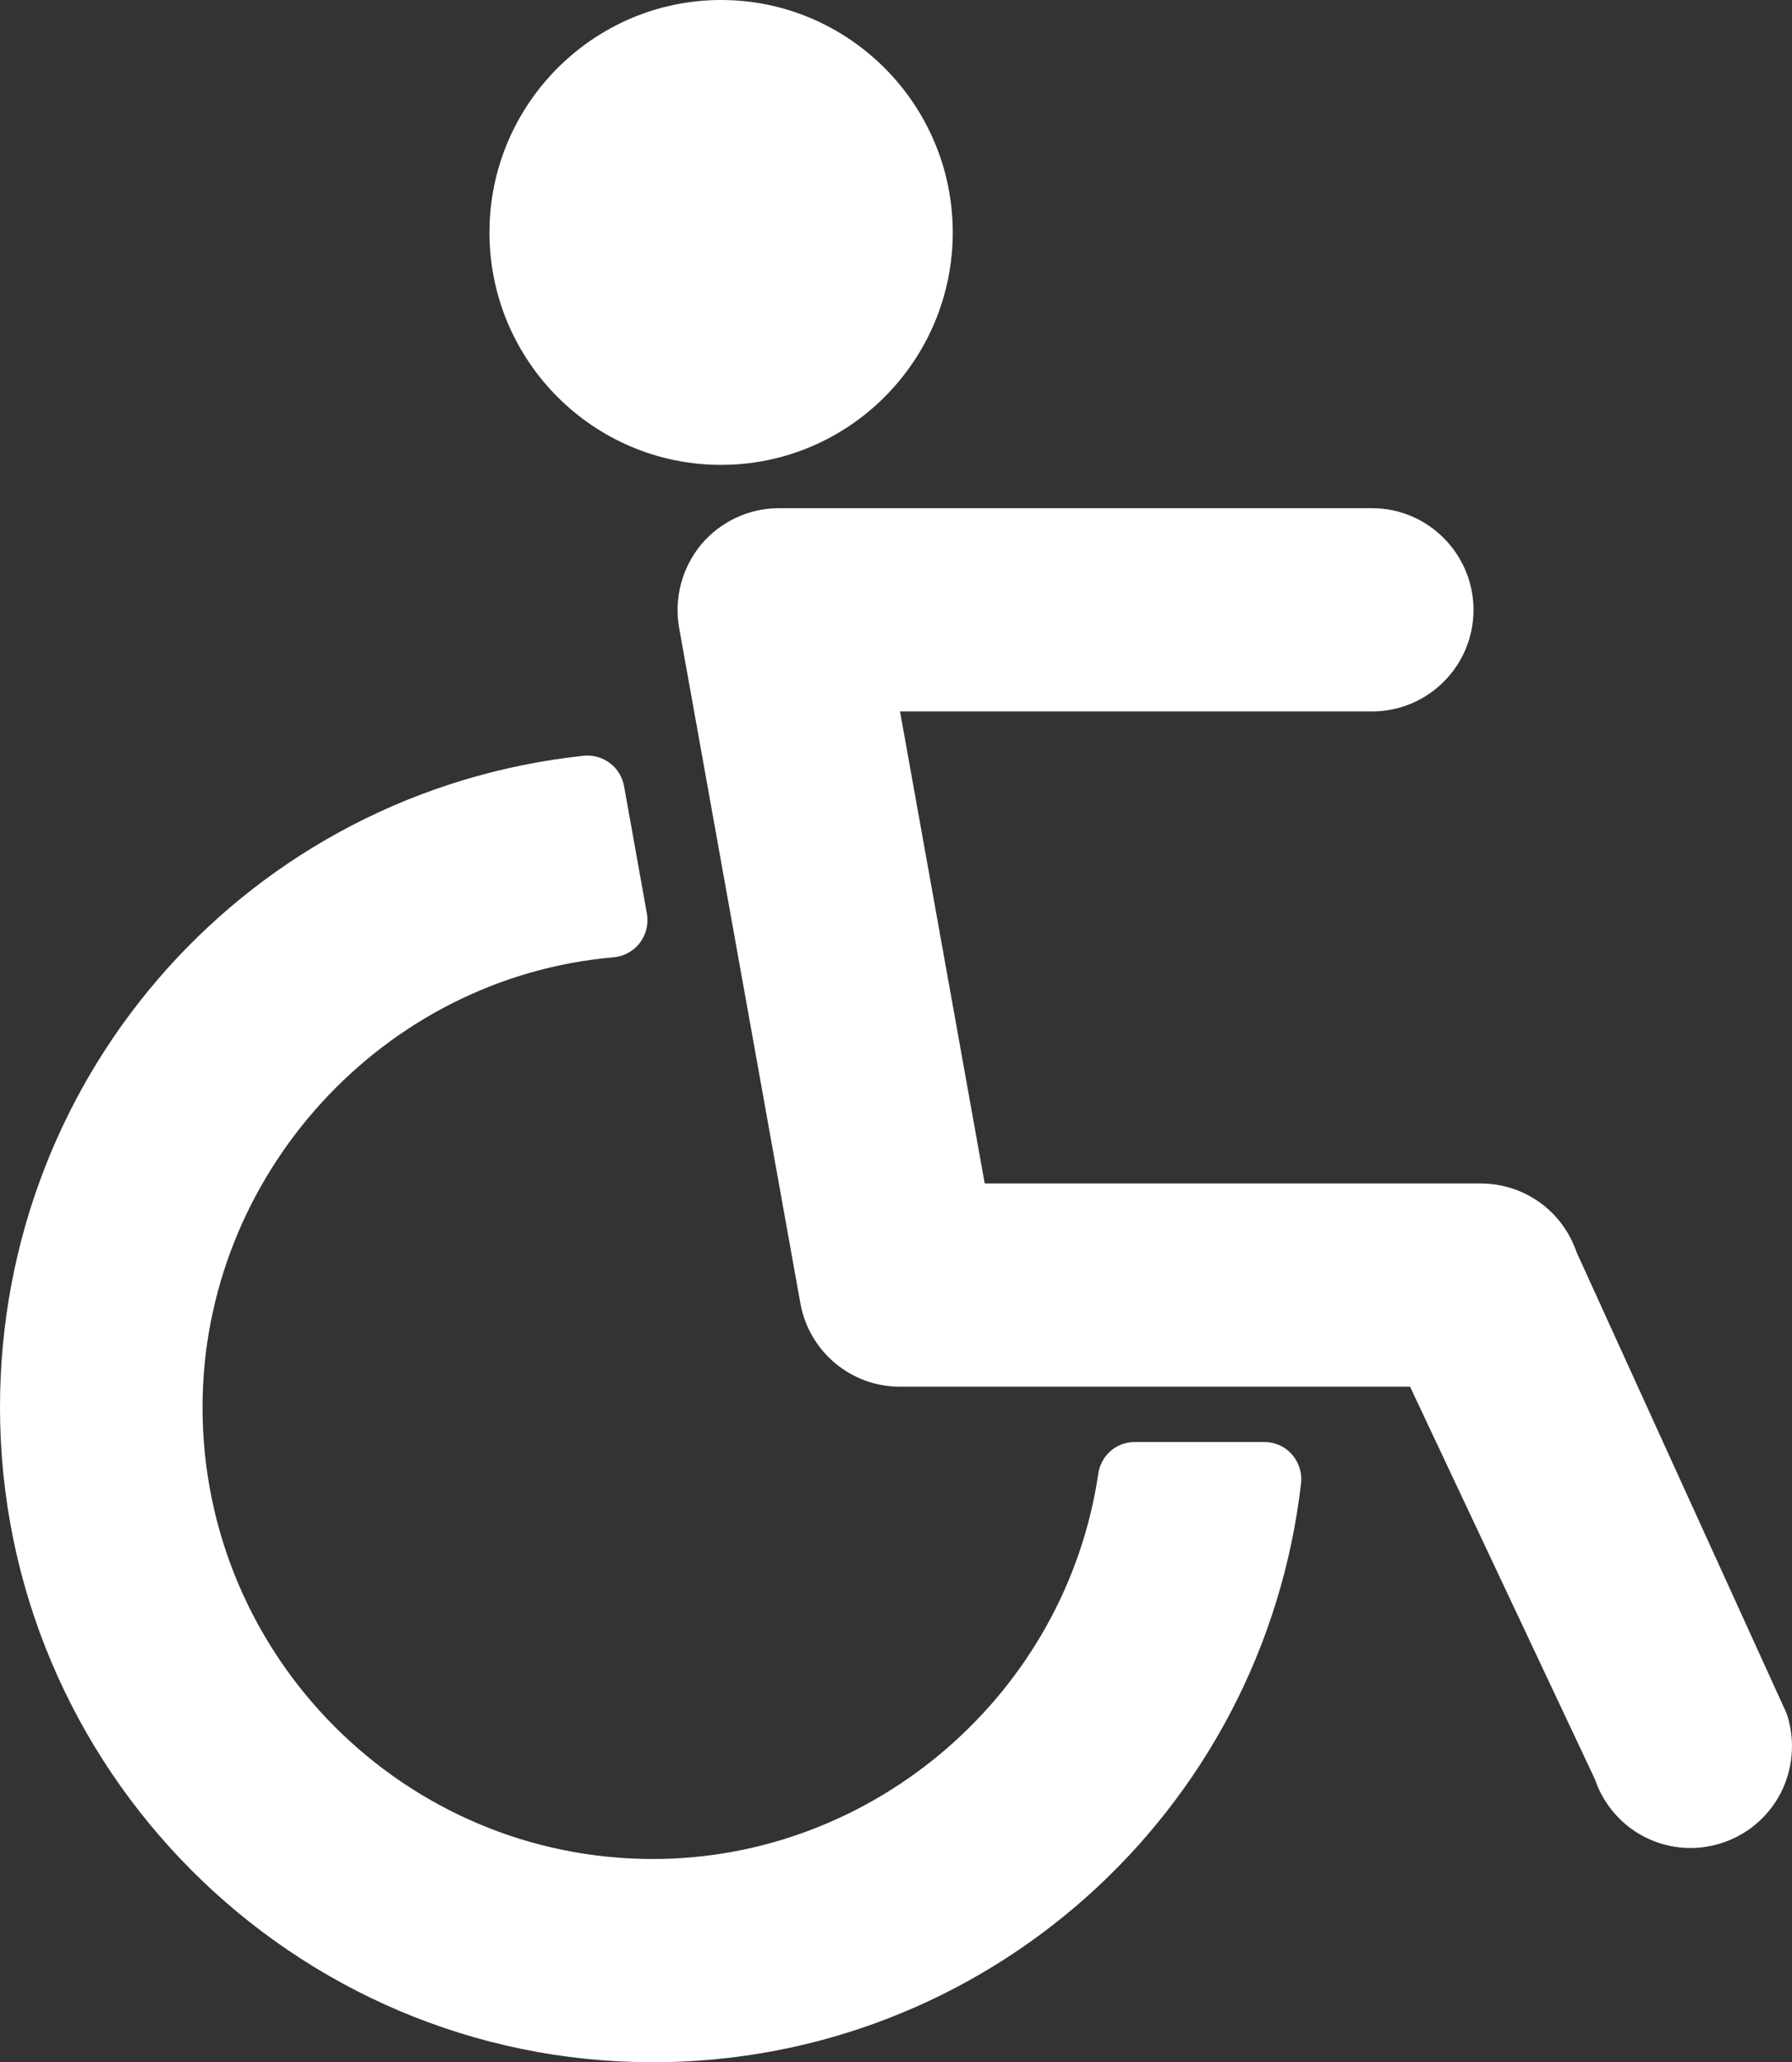 <?xml version="1.0" encoding="UTF-8"?>
<svg xmlns="http://www.w3.org/2000/svg" width="93" height="107" viewBox="0 0 93 107" fill="none">
  <rect x="0" y="0" width="93" height="107" fill="#333333" stroke="none"/>
  <g clip-path="url(#clip0_2747_3341)">
    <path d="M25.402 12.06C25.402 5.415 30.8 0 37.423 0C44.047 0 49.445 5.415 49.445 12.06C49.445 18.705 44.059 24.12 37.423 24.12C30.788 24.12 25.402 18.717 25.402 12.06Z" fill="white"></path>
    <path d="M67.051 75.465C67.41 75.875 67.584 76.422 67.522 76.956C65.541 94.096 51.081 107 33.885 107C15.203 107 0 91.761 0 73.019C0 55.581 13.024 41.049 30.307 39.211C31.309 39.124 32.201 39.794 32.387 40.788L33.575 47.42C33.662 47.942 33.538 48.489 33.204 48.923C32.882 49.346 32.387 49.619 31.854 49.669C19.883 50.699 10.511 60.959 10.511 73.019C10.511 85.948 20.997 96.455 33.885 96.455C45.373 96.455 55.315 87.861 56.998 76.459C57.135 75.515 57.939 74.819 58.88 74.819H65.627C66.172 74.819 66.692 75.055 67.051 75.465Z" fill="white"></path>
    <path d="M92.405 93.052C91.749 94.294 90.659 95.213 89.322 95.636C88.814 95.797 88.282 95.884 87.737 95.884C85.484 95.884 83.503 94.456 82.773 92.319L73.178 71.95H46.709C44.159 71.95 41.98 70.124 41.534 67.603L35.245 32.578C34.973 31.038 35.394 29.461 36.384 28.256C37.387 27.064 38.86 26.368 40.42 26.368H71.21C74.107 26.368 76.471 28.74 76.471 31.647C76.471 34.553 74.107 36.913 71.21 36.913H46.709L51.104 61.406H76.843C79.108 61.406 81.089 62.834 81.82 64.97L92.677 88.805C92.702 88.879 92.739 88.954 92.764 89.028C93.172 90.369 93.048 91.798 92.405 93.052Z" fill="white"></path>
  </g>
  <defs>
    <clipPath id="clip0_2747_3341">
      <rect width="93" height="107" fill="white"></rect>
    </clipPath>
  </defs>
</svg>
